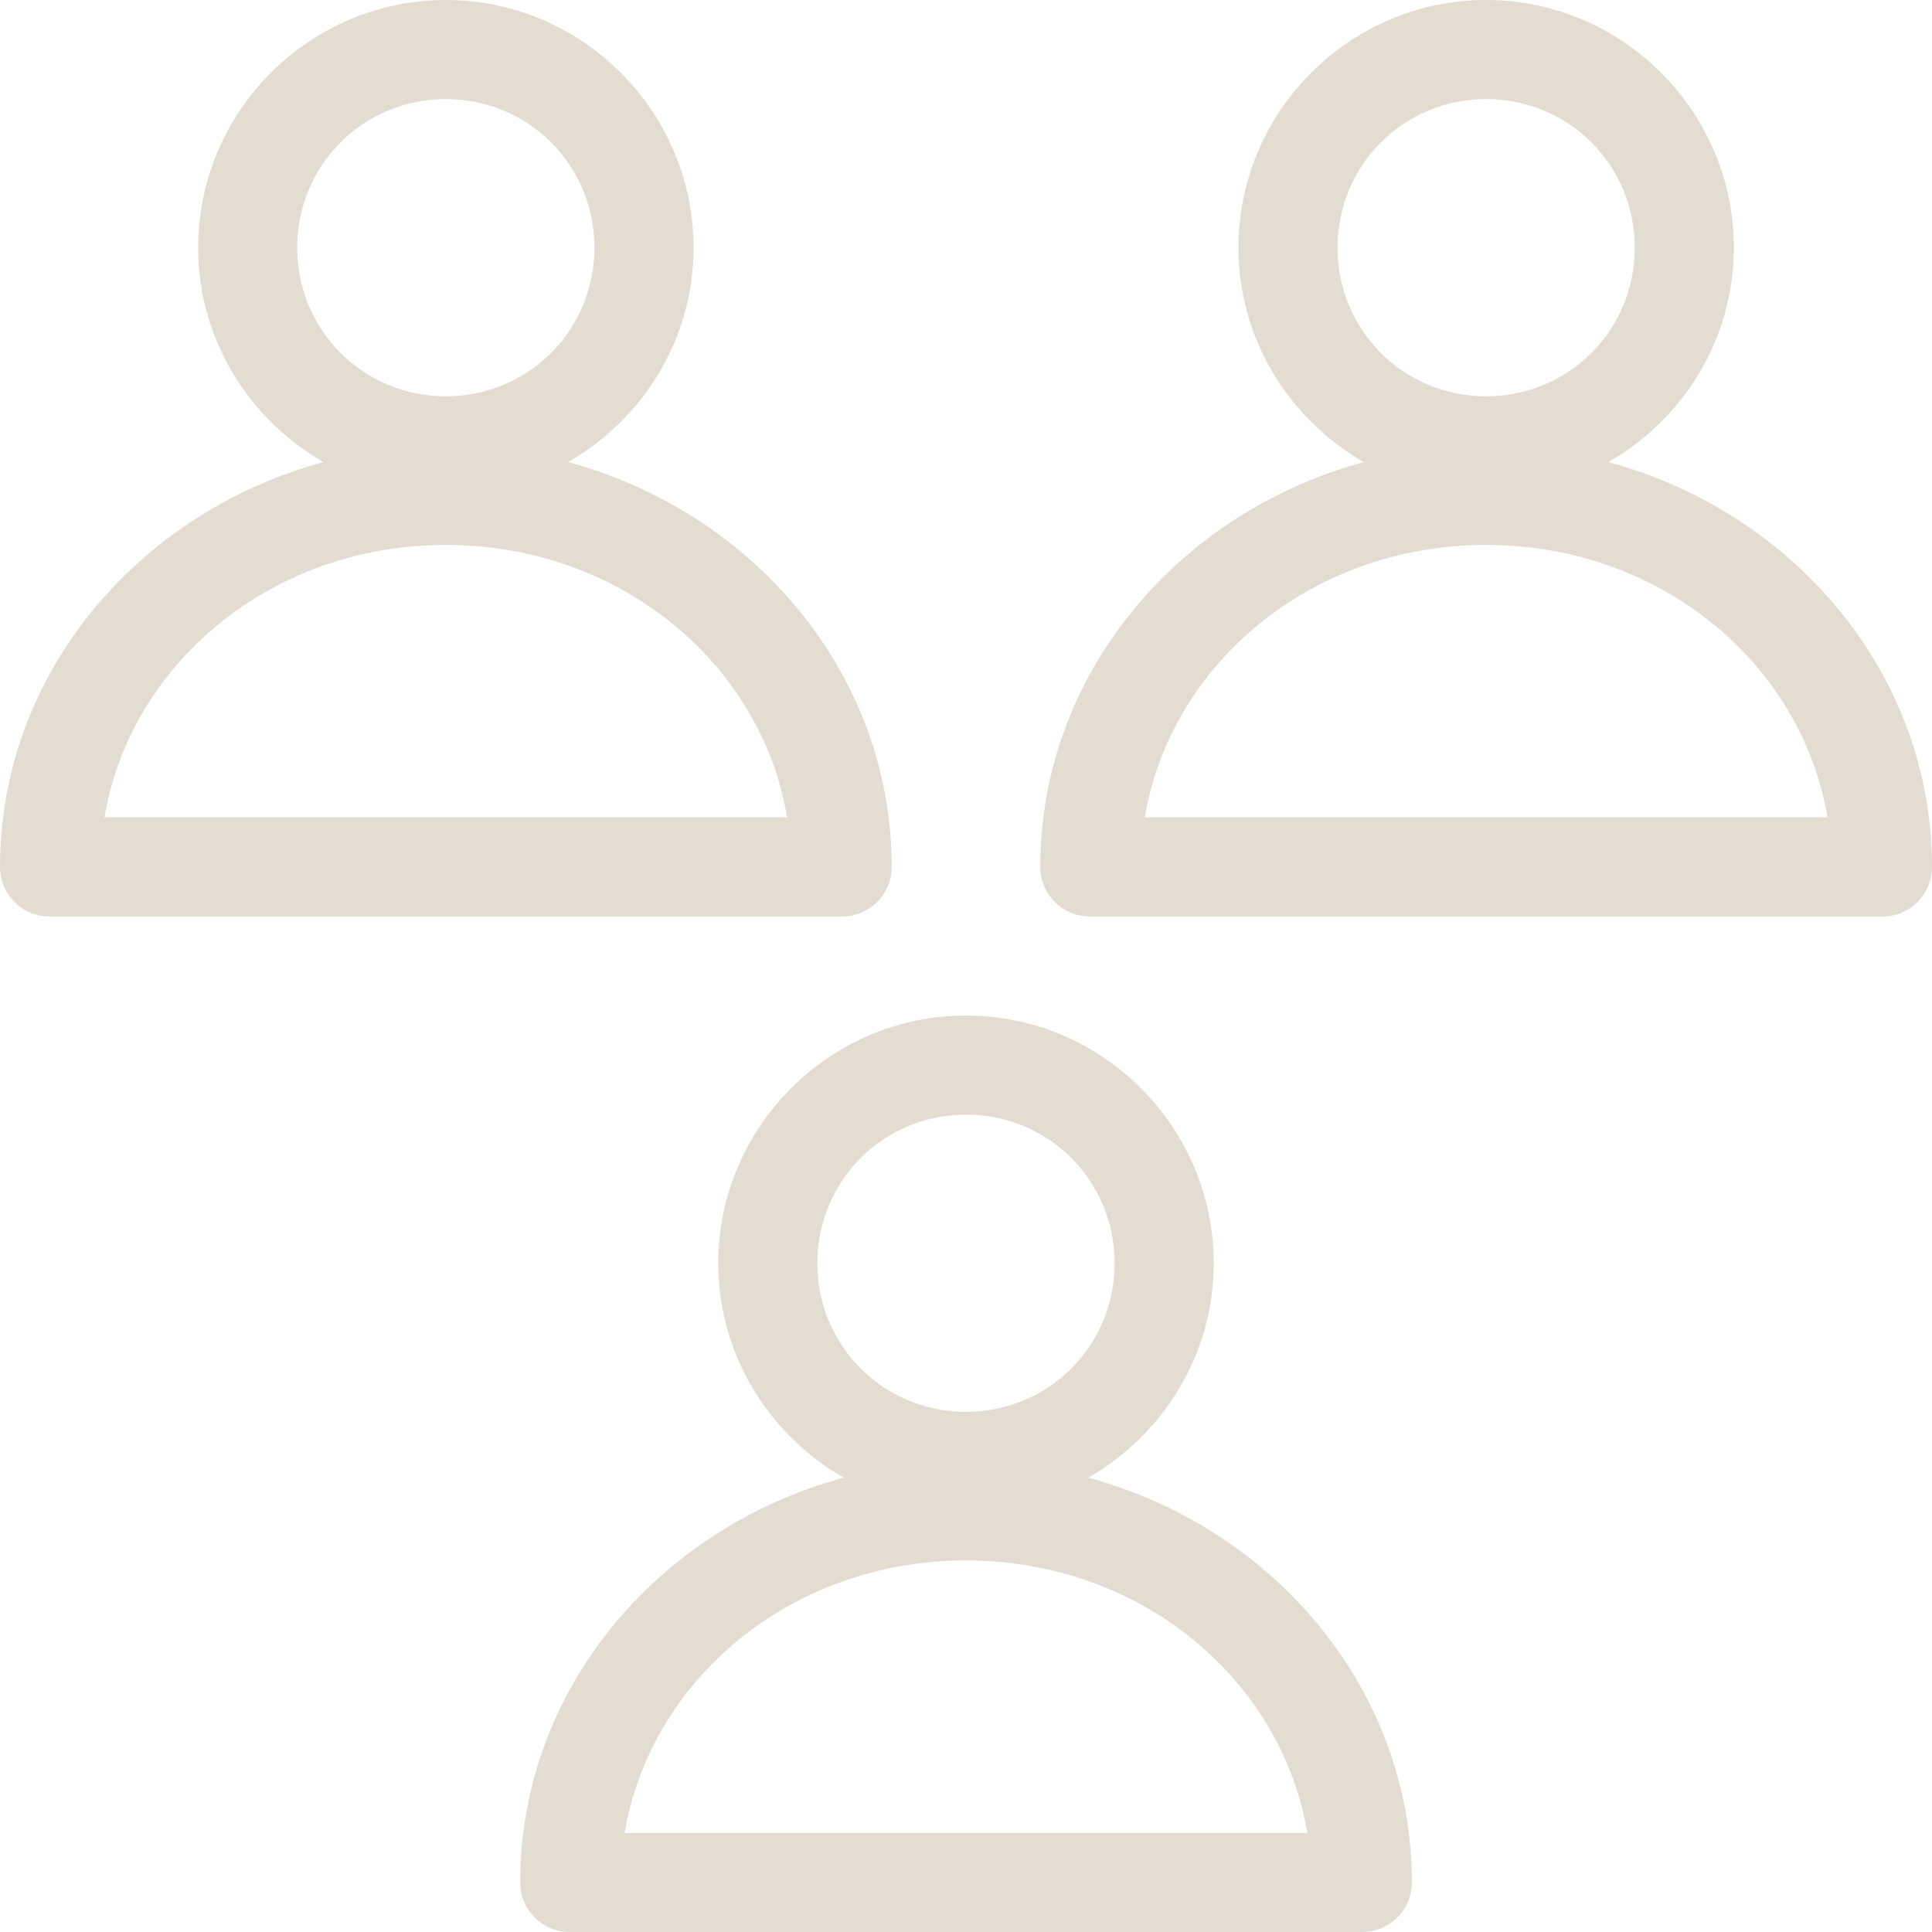 <svg width="41" height="41" viewBox="0 0 41 41" fill="none" xmlns="http://www.w3.org/2000/svg">
<path d="M9.461 0C6.57 0 4.205 2.365 4.205 5.256C4.205 7.203 5.283 8.897 6.866 9.806C2.93 10.874 0 14.299 0 18.398C0 18.979 0.47 19.449 1.051 19.449H17.872C18.453 19.449 18.923 18.979 18.923 18.398C18.923 14.299 15.993 10.874 12.057 9.806C13.64 8.897 14.718 7.203 14.718 5.256C14.718 2.365 12.352 0 9.461 0ZM31.538 0C28.647 0 26.282 2.365 26.282 5.256C26.282 7.203 27.36 8.897 28.943 9.806C25.007 10.874 22.077 14.299 22.077 18.398C22.077 18.979 22.547 19.449 23.128 19.449H39.949C40.53 19.449 41 18.979 41 18.398C41 14.299 38.07 10.874 34.134 9.806C35.717 8.897 36.795 7.203 36.795 5.256C36.795 2.365 34.429 0 31.538 0ZM9.461 2.103C11.215 2.103 12.615 3.503 12.615 5.256C12.615 7.01 11.215 8.41 9.461 8.41C7.708 8.41 6.307 7.01 6.307 5.256C6.307 3.503 7.708 2.103 9.461 2.103ZM31.538 2.103C33.292 2.103 34.692 3.503 34.692 5.256C34.692 7.01 33.292 8.41 31.538 8.41C29.785 8.41 28.384 7.01 28.384 5.256C28.384 3.503 29.785 2.103 31.538 2.103ZM9.461 11.564C13.178 11.564 16.159 14.096 16.705 17.346H2.217C2.764 14.096 5.745 11.564 9.461 11.564ZM31.538 11.564C35.255 11.564 38.236 14.096 38.782 17.346H24.294C24.84 14.096 27.822 11.564 31.538 11.564ZM20.5 21.551C17.609 21.551 15.243 23.917 15.243 26.808C15.243 28.754 16.321 30.448 17.904 31.358C13.968 32.425 11.039 35.85 11.039 39.949C11.039 40.53 11.509 41 12.09 41H28.91C29.491 41 29.962 40.53 29.962 39.949C29.962 35.85 27.032 32.426 23.096 31.358C24.679 30.448 25.757 28.754 25.757 26.808C25.757 23.917 23.391 21.551 20.5 21.551ZM20.5 23.654C22.253 23.654 23.654 25.054 23.654 26.808C23.654 28.561 22.253 29.962 20.5 29.962C18.746 29.962 17.346 28.561 17.346 26.808C17.346 25.054 18.746 23.654 20.5 23.654ZM20.5 33.115C24.216 33.115 27.198 35.647 27.744 38.897H13.256C13.802 35.647 16.783 33.115 20.5 33.115Z" fill="#E3DCD1"/>
</svg>
